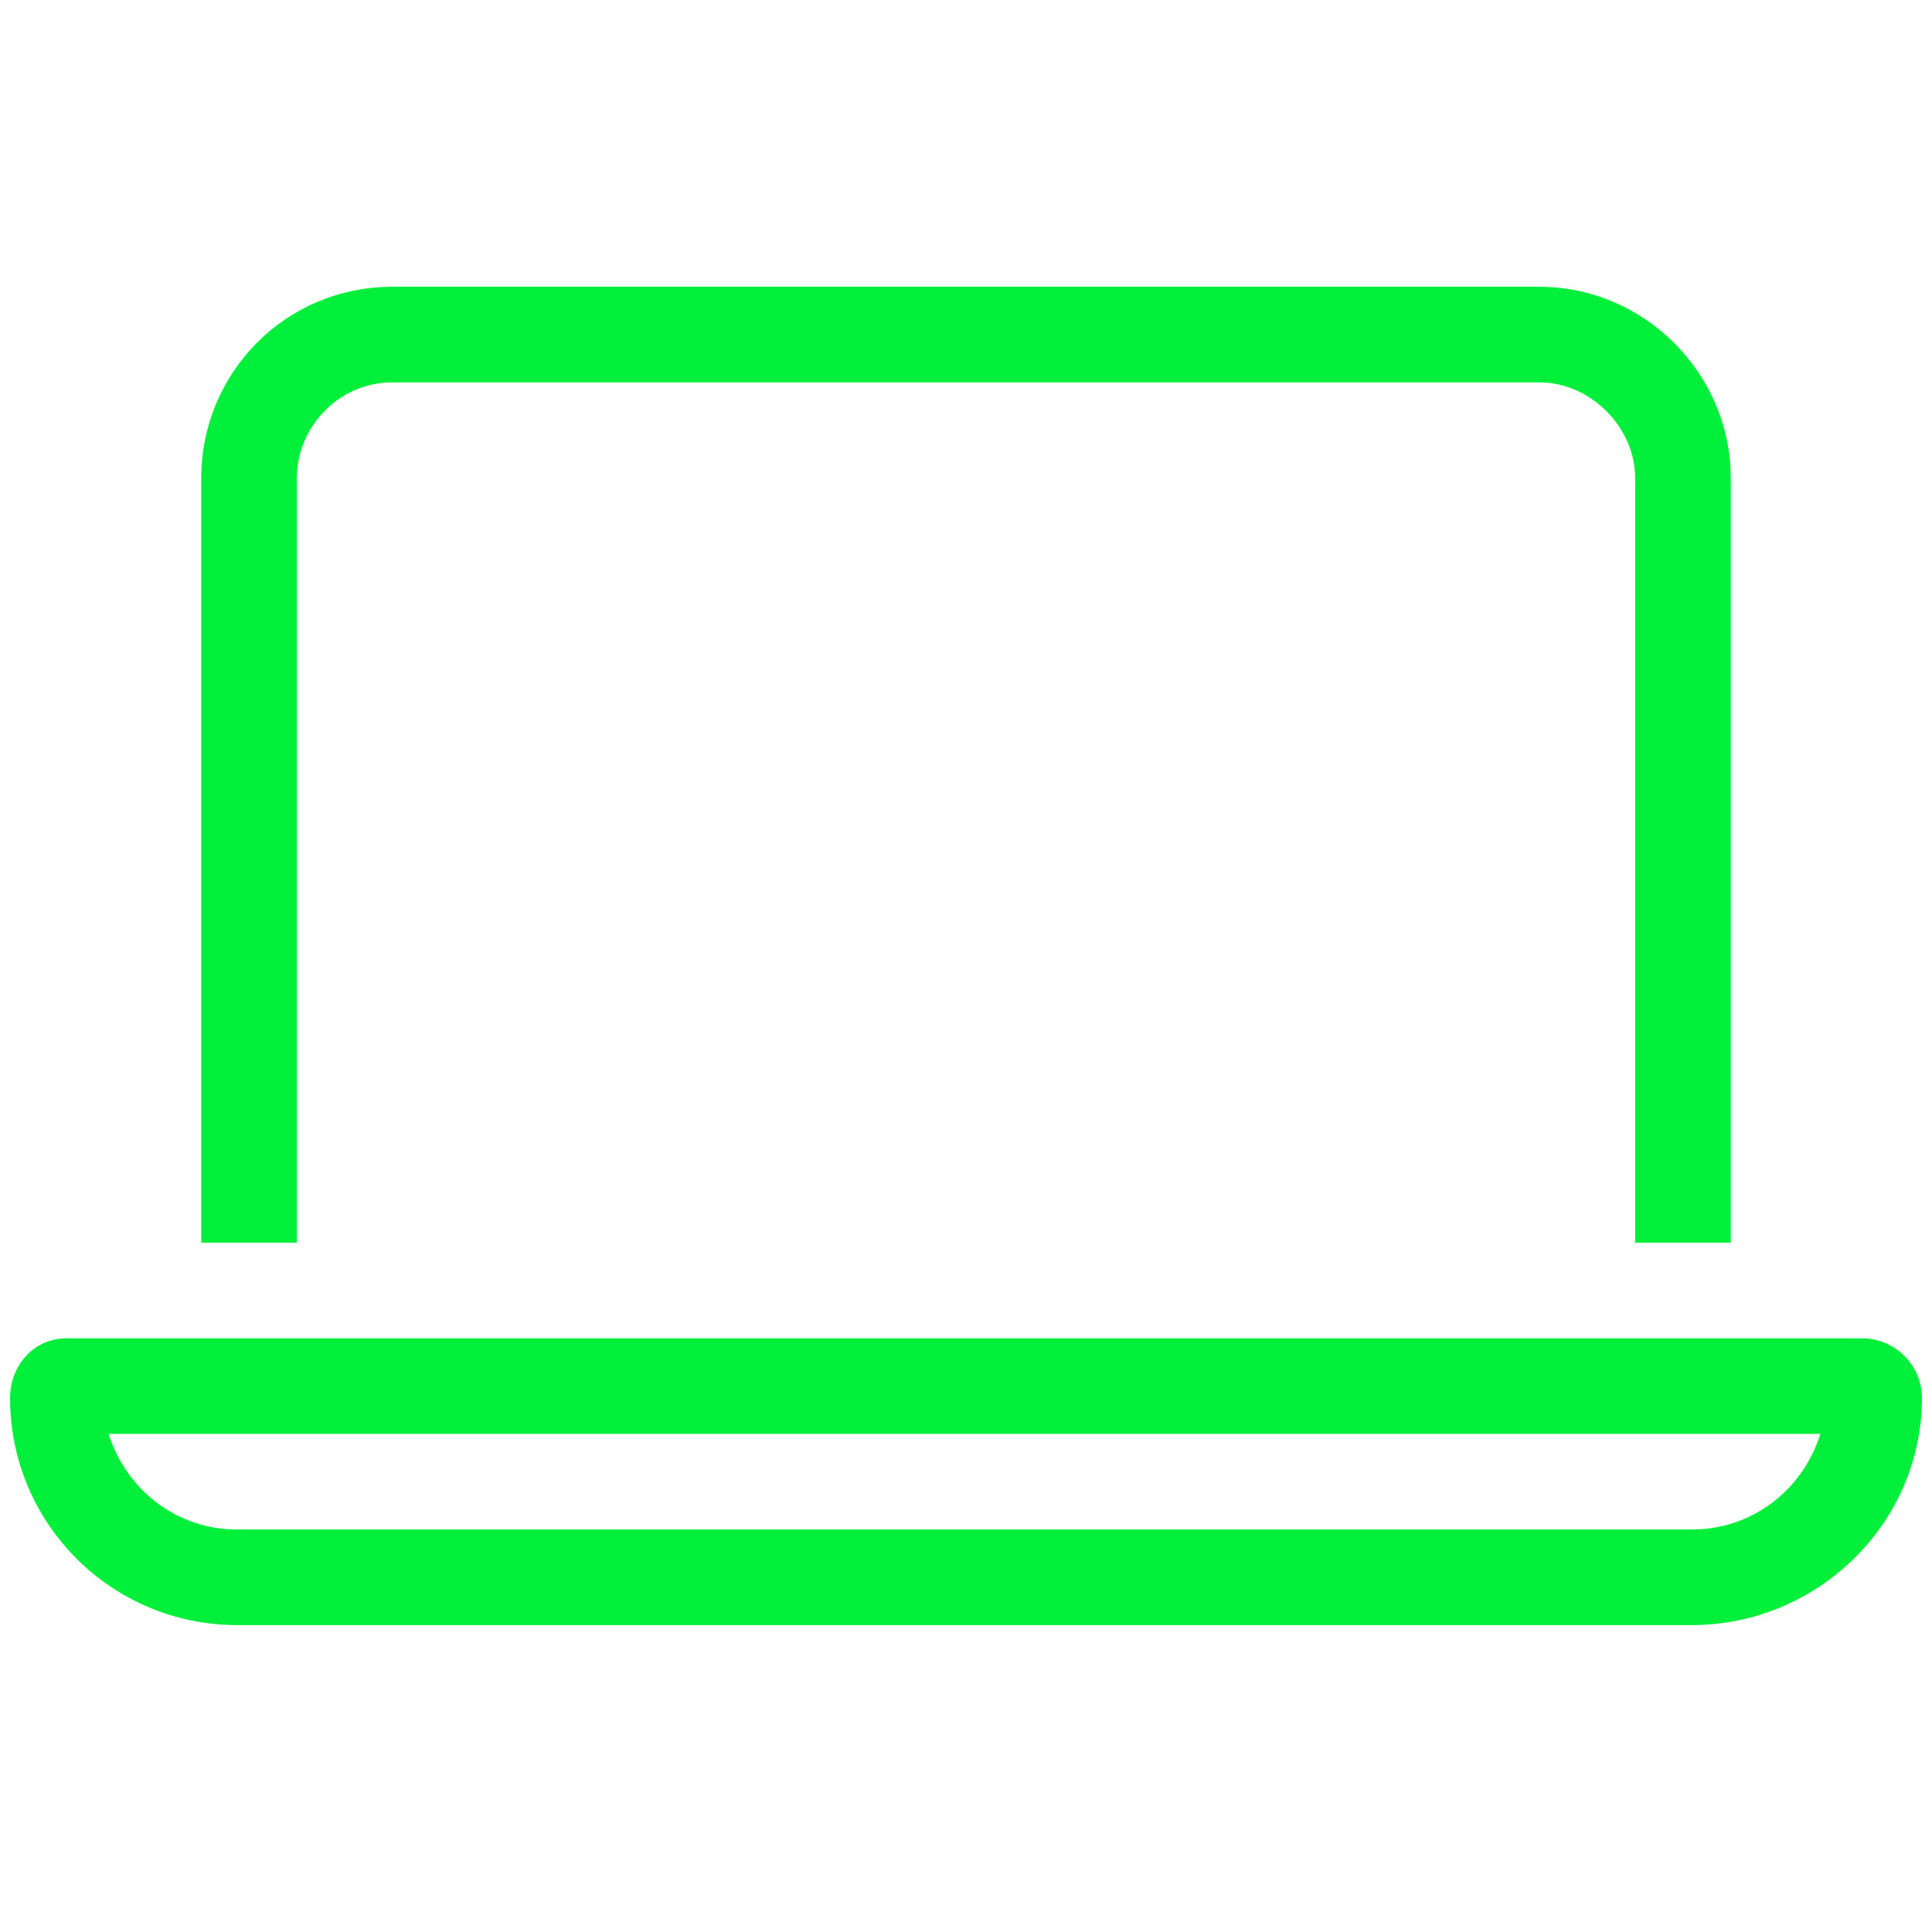 <?xml version="1.0" encoding="UTF-8"?>
<svg xmlns="http://www.w3.org/2000/svg" width="48" height="48" viewBox="0 0 48 48" fill="none">
  <path d="M38.25 9.5H9.75C8.414 9.5 7.375 10.613 7.375 11.875V30.875H5V11.875C5 9.277 7.078 7.125 9.75 7.125H38.25C40.848 7.125 43 9.277 43 11.875V30.875H40.625V11.875C40.625 10.613 39.512 9.5 38.25 9.5ZM5.891 38H42.035C43.52 38 44.781 37.035 45.227 35.625H2.699C3.145 37.035 4.406 38 5.891 38ZM0.25 34.734C0.25 33.918 0.844 33.25 1.66 33.25H46.266C47.082 33.25 47.75 33.918 47.75 34.734C47.75 37.852 45.152 40.375 42.035 40.375H5.891C2.773 40.375 0.25 37.852 0.25 34.734Z" fill="#00EF3B"></path>
</svg>
